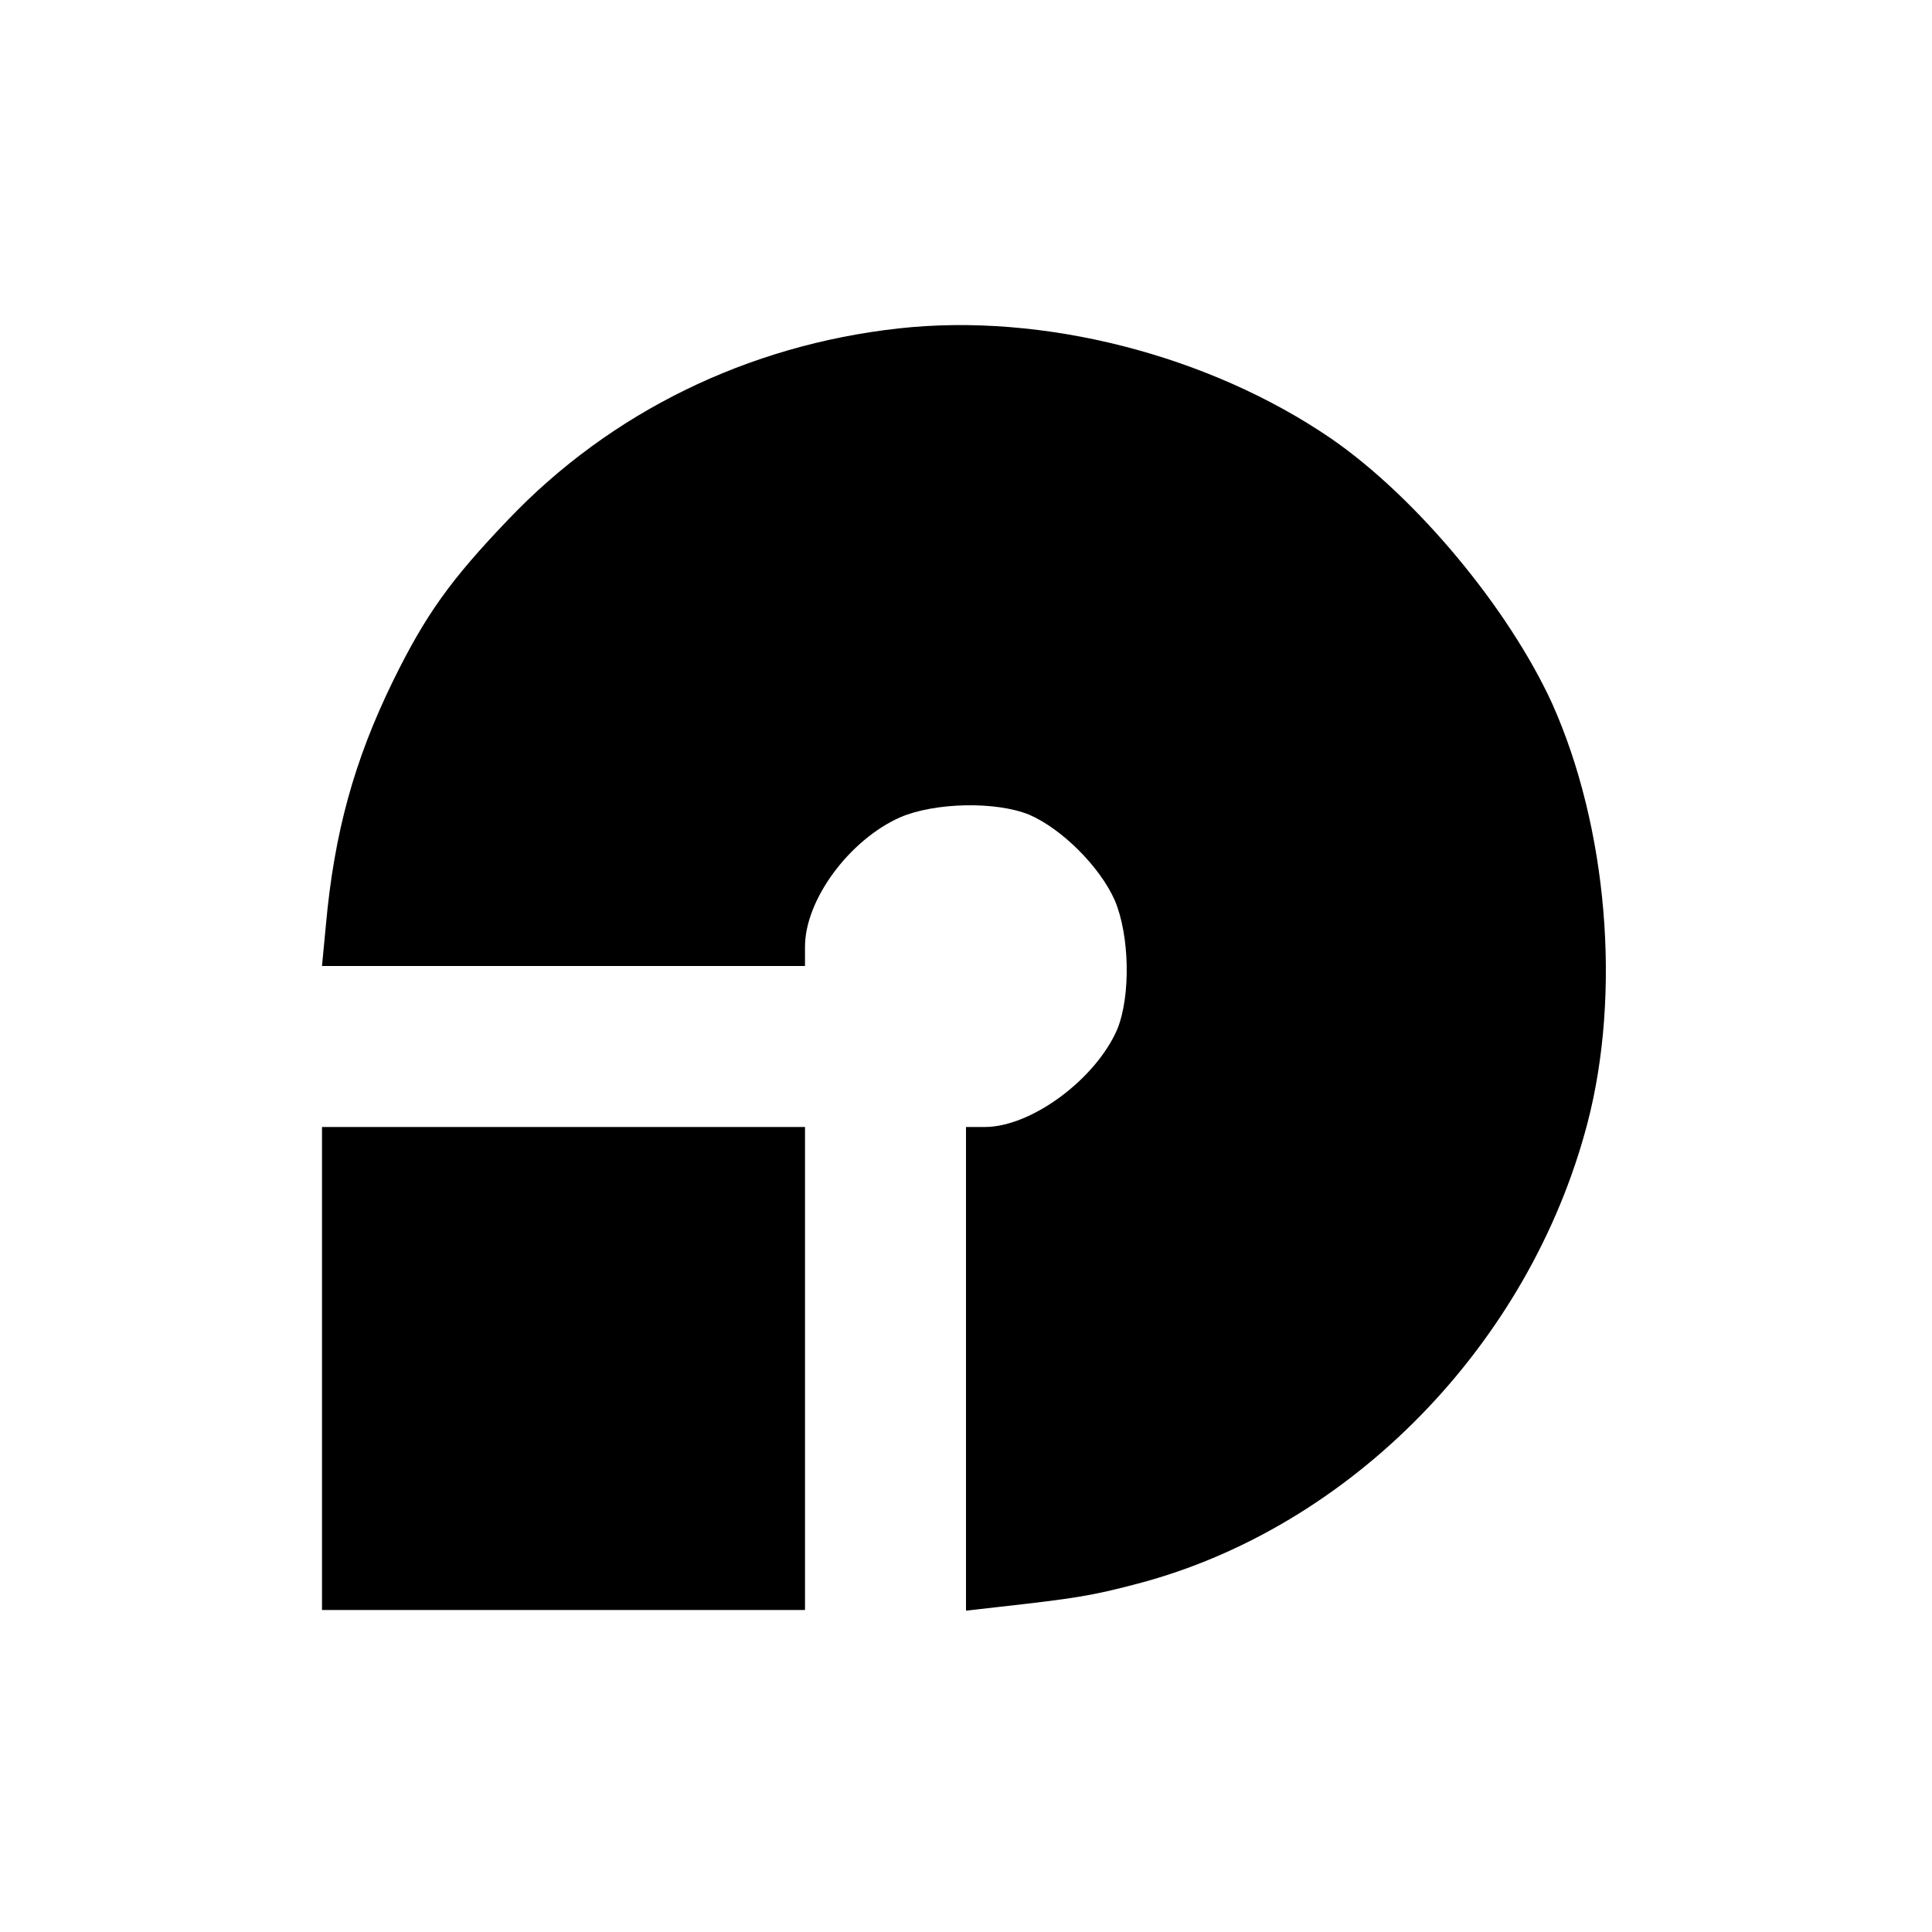 <?xml version="1.0" standalone="no"?>
<!DOCTYPE svg PUBLIC "-//W3C//DTD SVG 20010904//EN"
 "http://www.w3.org/TR/2001/REC-SVG-20010904/DTD/svg10.dtd">
<svg version="1.0" xmlns="http://www.w3.org/2000/svg"
 width="300pt" height="300pt" viewBox="0 0 300 300"
 preserveAspectRatio="xMidYMid meet">

<g transform="translate(0,300) scale(0.1,-0.1)"
fill="#000000" stroke="none">
<path d="M1395 2490 c-234 -26 -447 -130 -606 -297 -89 -93 -128 -147 -179
-251 -60 -123 -91 -235 -104 -379 l-6 -63 375 0 375 0 0 30 c0 73 69 166 148
201 54 23 148 25 200 4 51 -22 110 -81 133 -133 23 -54 25 -148 4 -200 -33
-77 -133 -152 -206 -152 l-29 0 0 -375 0 -376 53 6 c116 13 142 17 214 36 330
87 608 371 698 715 53 203 31 460 -55 652 -68 148 -211 320 -343 411 -190 130
-448 196 -672 171z"/>
<path d="M500 875 l0 -375 375 0 375 0 0 375 0 375 -375 0 -375 0 0 -375z"/>
</g>
</svg>
